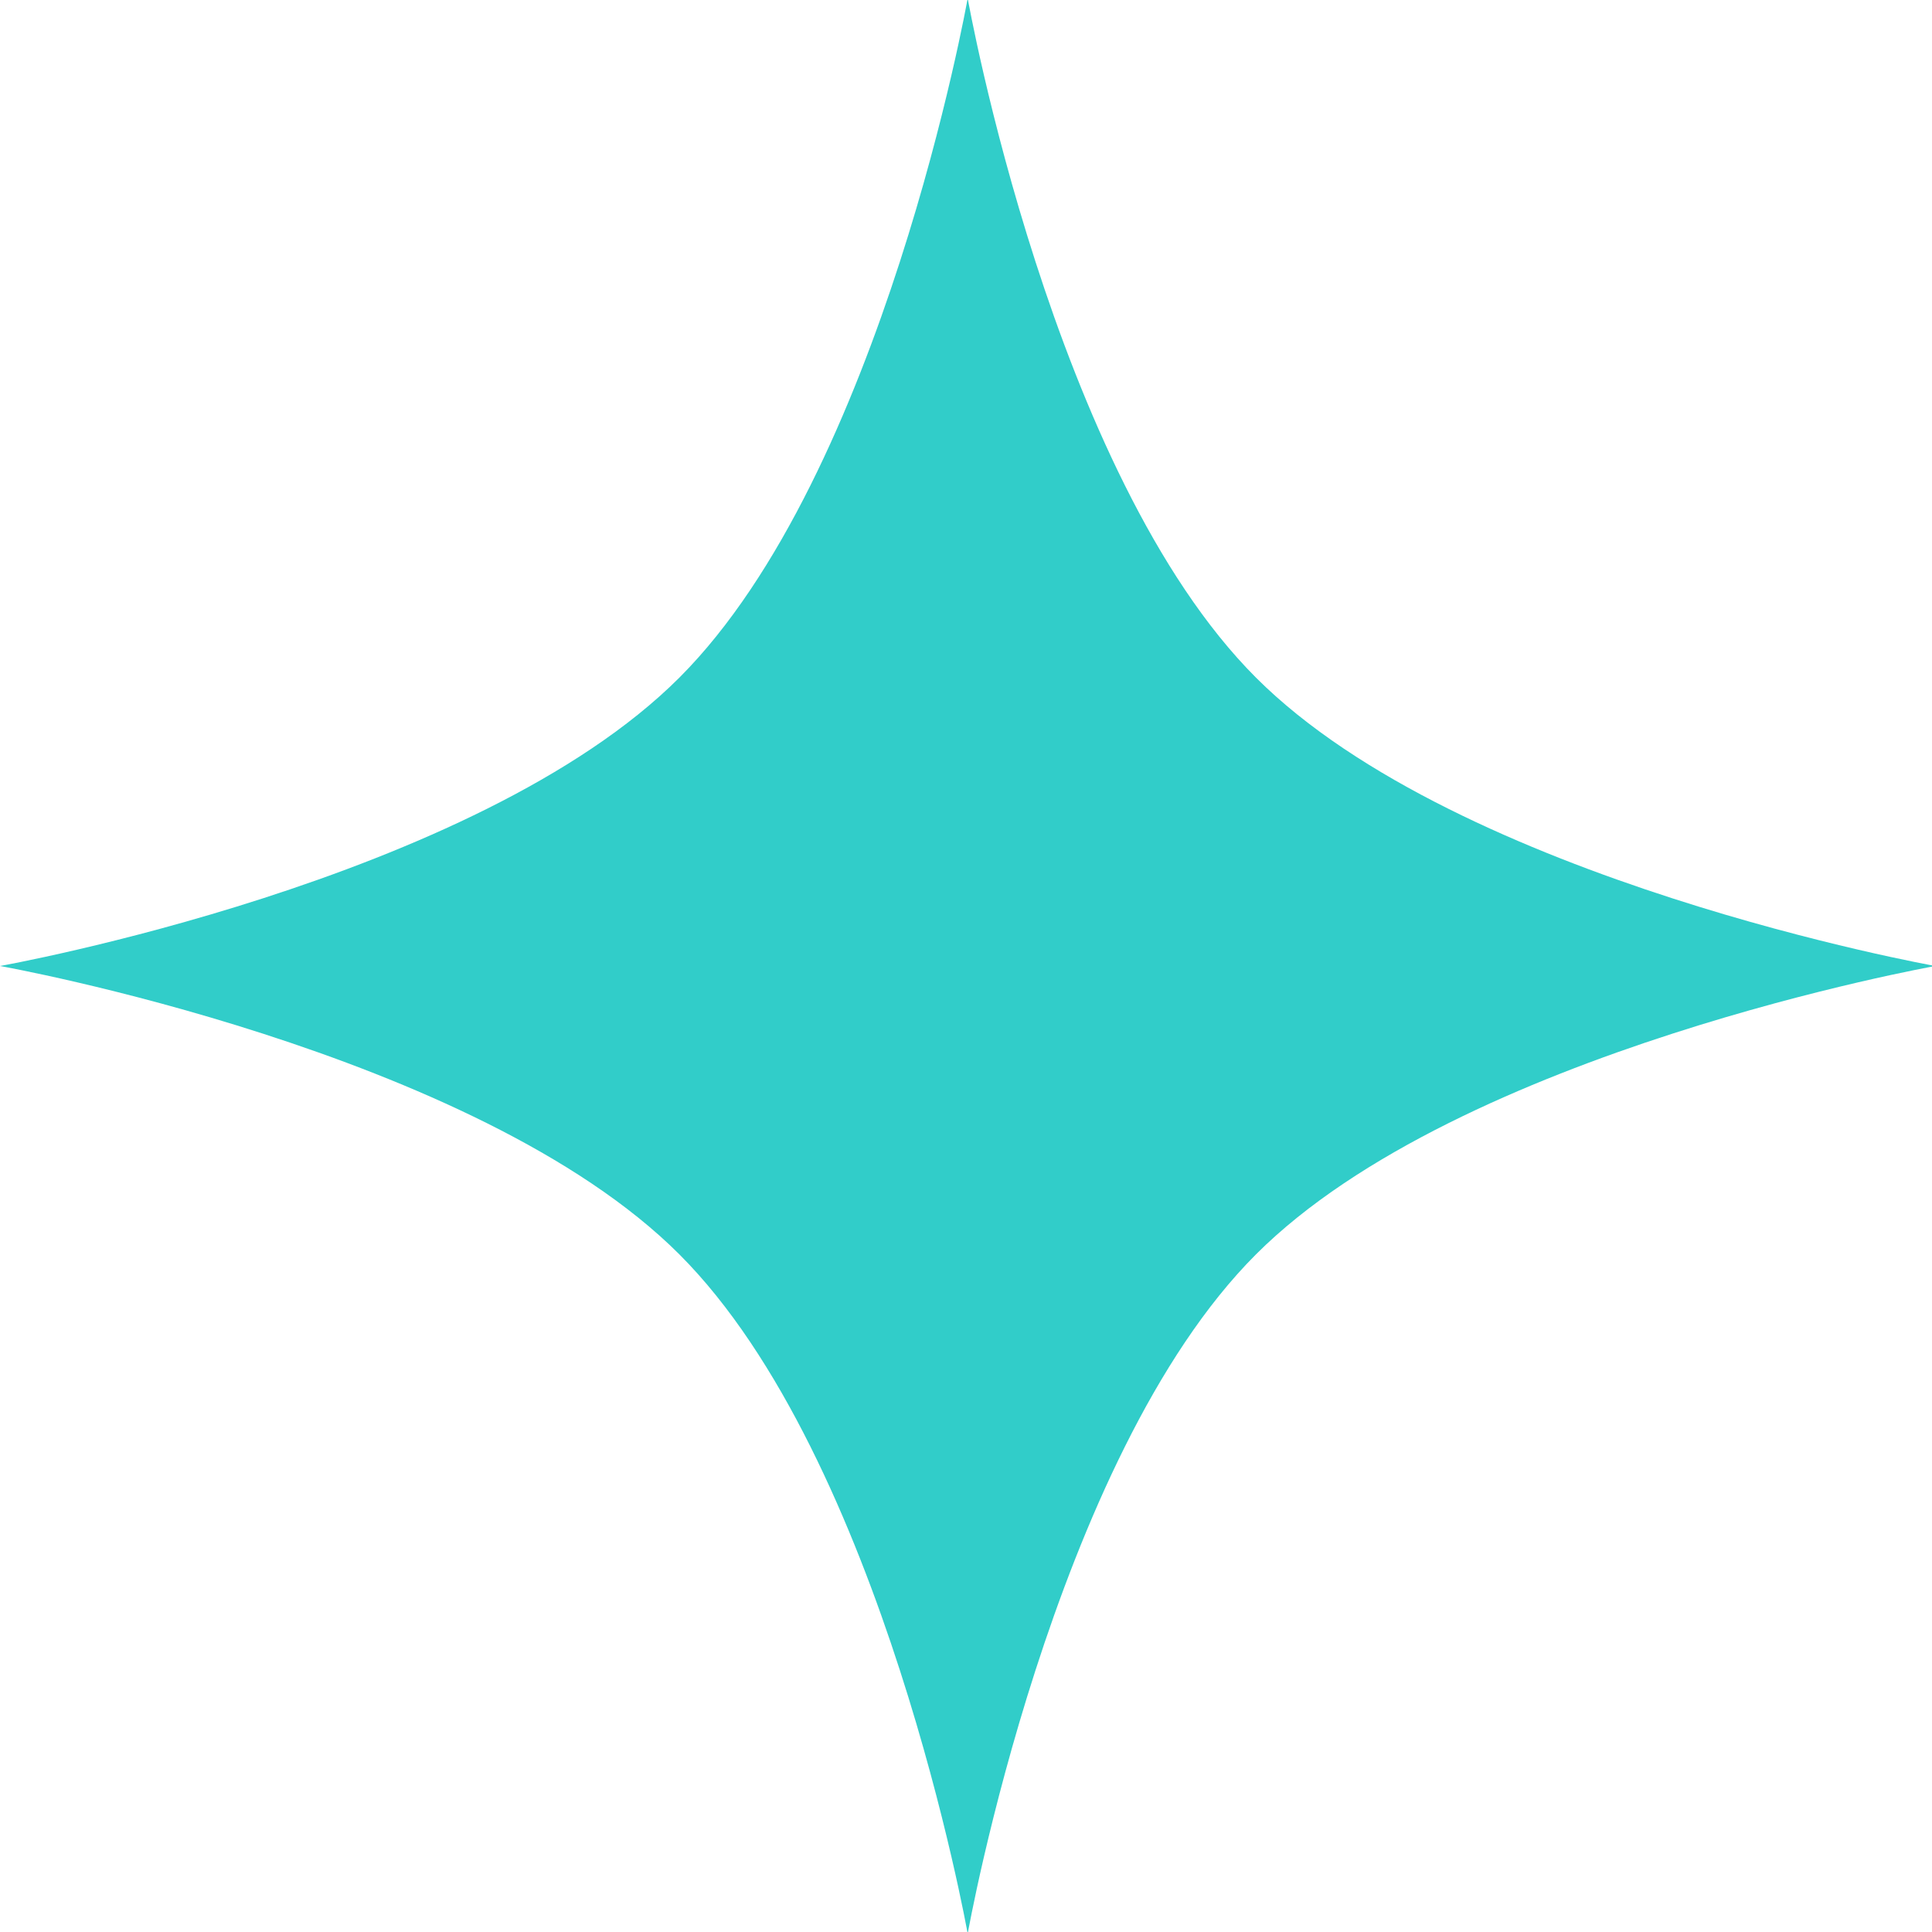 <svg width="48" height="48" viewBox="0 0 48 48" fill="none" xmlns="http://www.w3.org/2000/svg">
<g id="img_review04" clip-path="url(#clip0_2248_12355)">
<path id="Rectangle 511" d="M0 24C0 24 11.815 21.899 16.878 16.836C21.941 11.773 24.042 -0.042 24.042 -0.042C24.042 -0.042 26.142 11.773 31.205 16.836C36.269 21.899 48.083 24 48.083 24C48.083 24 36.269 26.101 31.205 31.164C26.142 36.227 24.042 48.042 24.042 48.042C24.042 48.042 21.941 36.227 16.878 31.164C11.815 26.101 0 24 0 24Z" fill="#31CDC9"/>
</g>
<defs>
<clipPath id="clip0_2248_12355">
<rect width="48" height="48" fill="white"/>
</clipPath>
</defs>
</svg>
